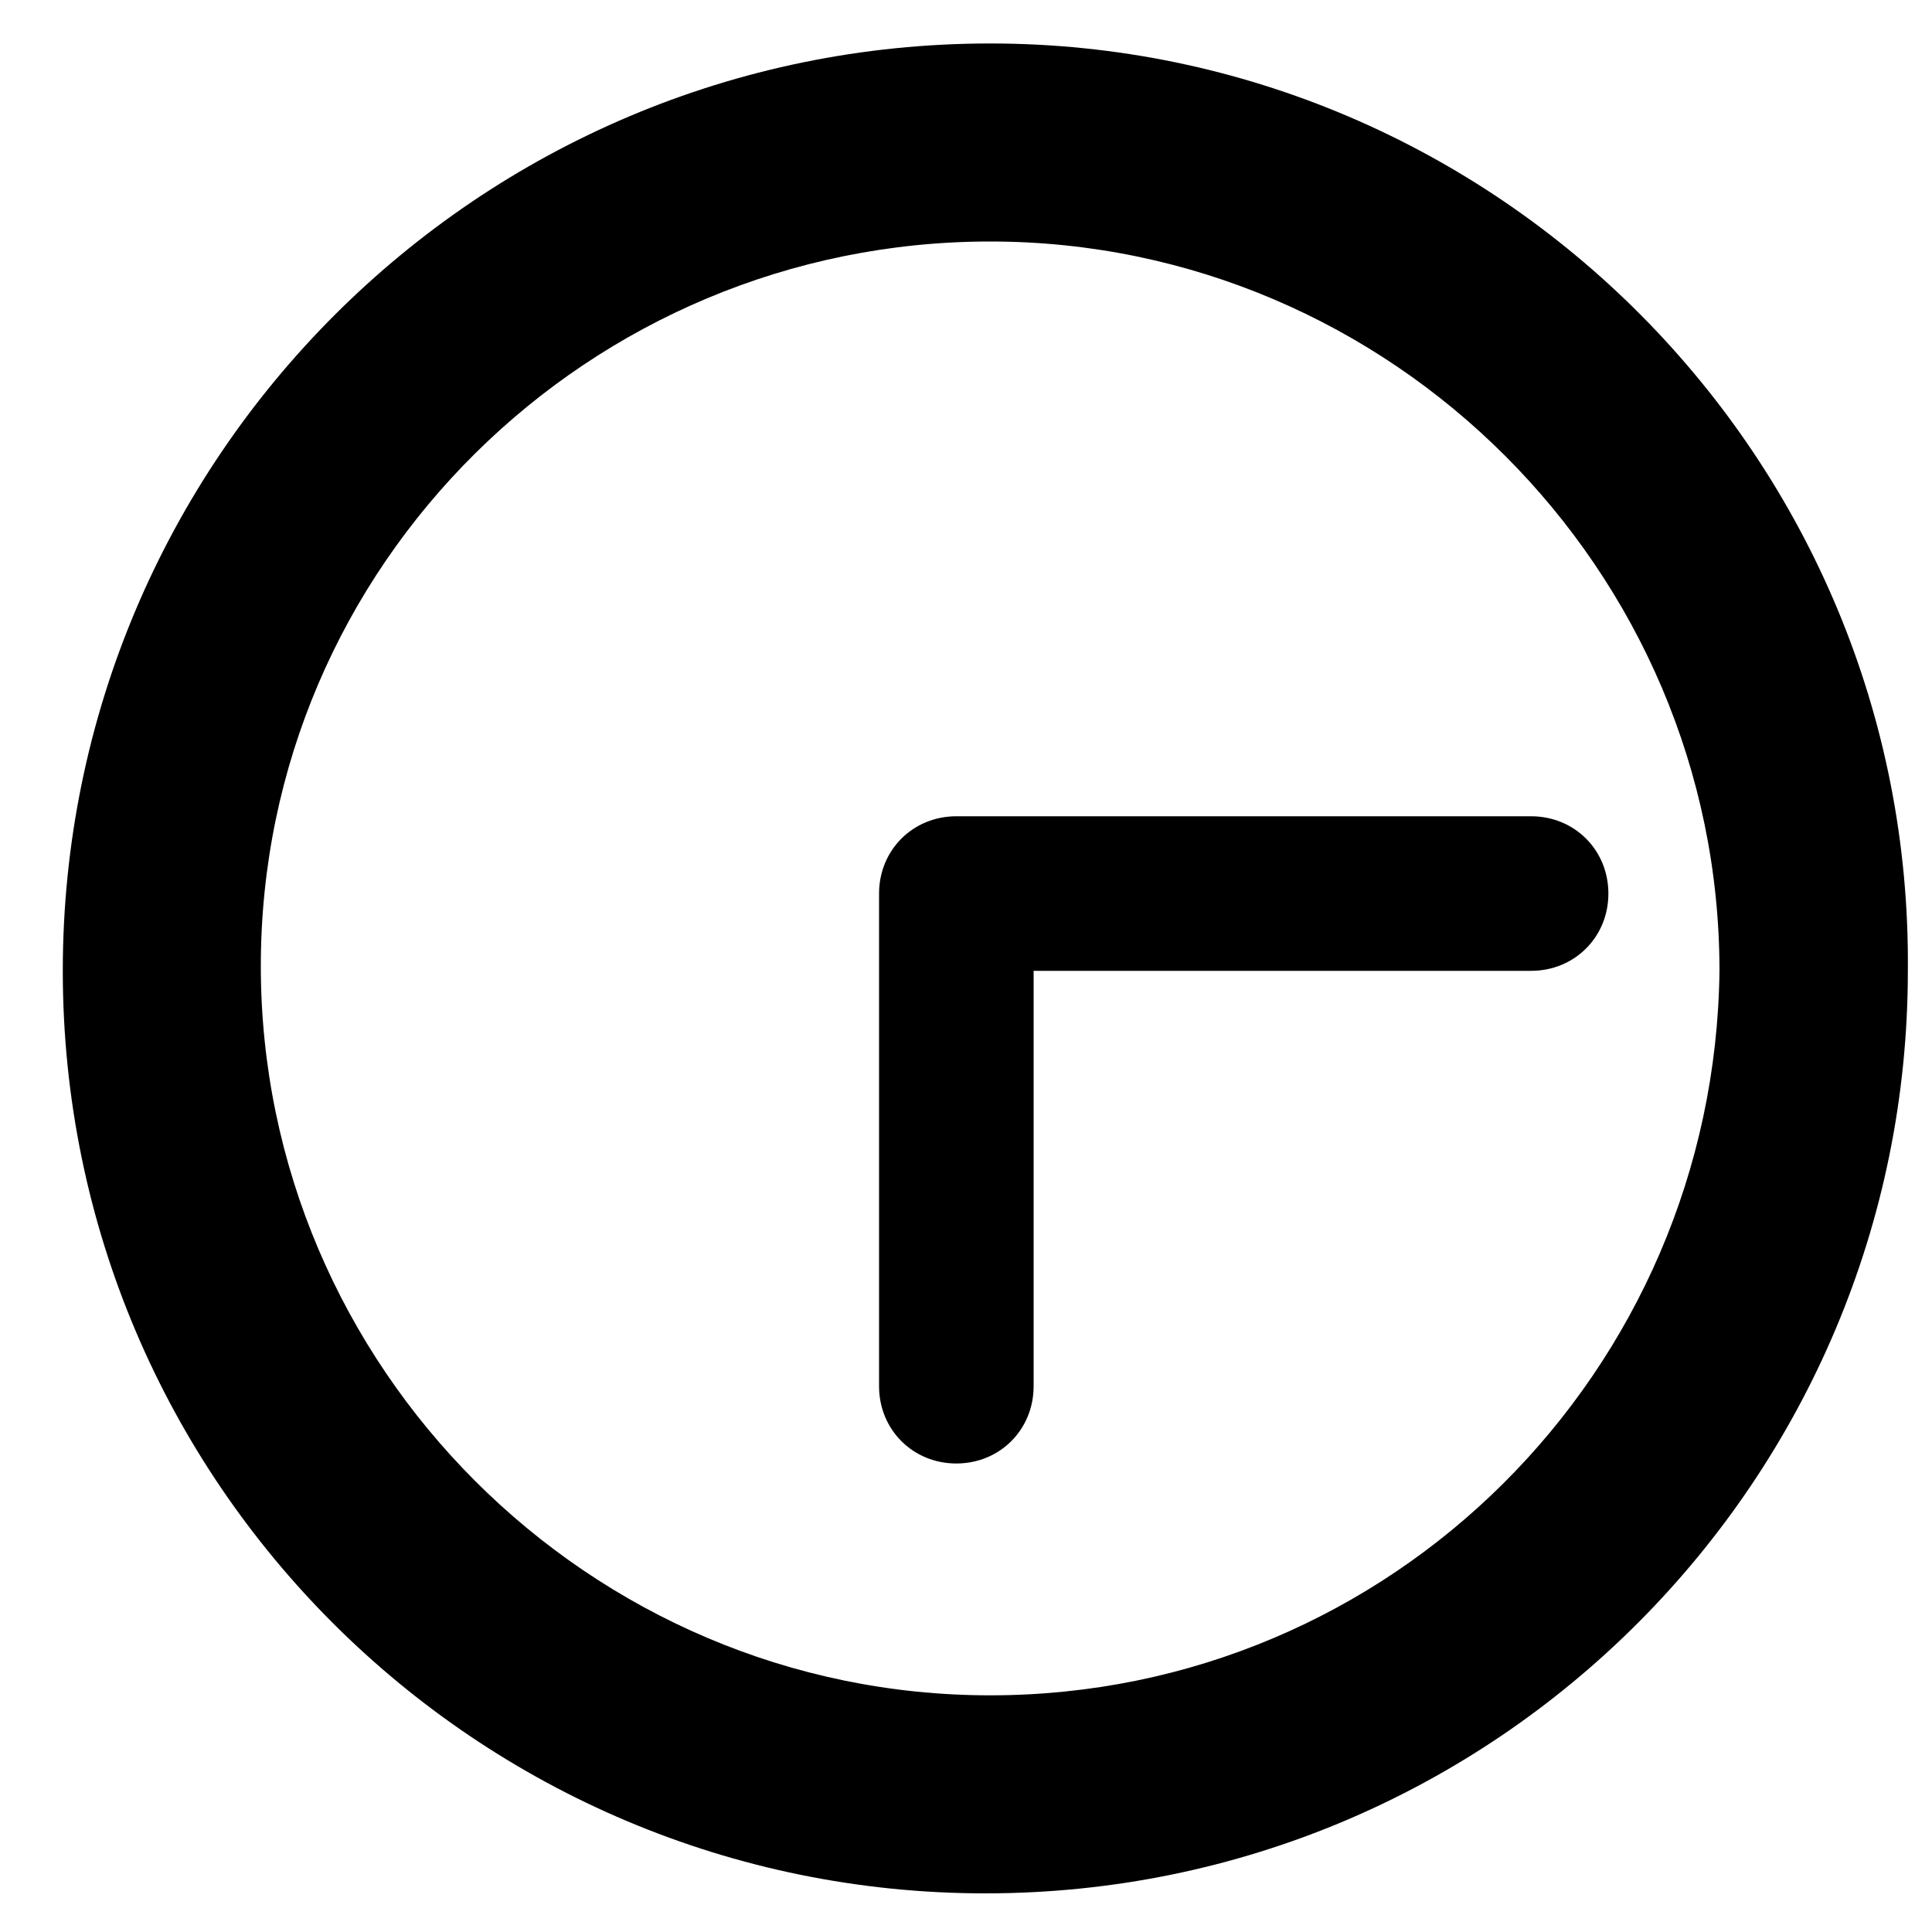 <?xml version="1.0" encoding="utf-8"?>
<!-- Generator: Adobe Illustrator 20.1.0, SVG Export Plug-In . SVG Version: 6.00 Build 0)  -->
<svg xmlns="http://www.w3.org/2000/svg" xmlns:xlink="http://www.w3.org/1999/xlink" version="1.1" id="Layer_1" x="0px" y="0px" viewBox="0 0 40 40" style="enable-background:new 0 0 40 40;" xml:space="preserve" width="40" height="40">
<path d="M20.5,0.9C9.9,0.9,1.3,9.5,1.3,20.1c0,10.6,8.6,19.1,19.1,19.1c10.6,0,19.1-8.6,19.1-19.1C39.6,9.5,31,0.9,20.5,0.9  L20.5,0.9z M20.5,35.1c-8.3,0-15.1-6.8-15.1-15.1C5.4,11.7,12.2,5,20.5,5c8.3,0,15.1,6.8,15.1,15.1C35.5,28.4,28.8,35.1,20.5,35.1  L20.5,35.1z M20.5,35.1"/>
<path d="M21.4,28.7l0-8.6l10.3,0c0.9,0,1.6-0.7,1.6-1.6c0-0.9-0.7-1.6-1.6-1.6l-11.9,0c-0.9,0-1.6,0.7-1.6,1.6l0,10.2  c0,0.9,0.7,1.6,1.6,1.6C20.7,30.3,21.4,29.6,21.4,28.7L21.4,28.7z M21.4,28.7"/>
</svg>
